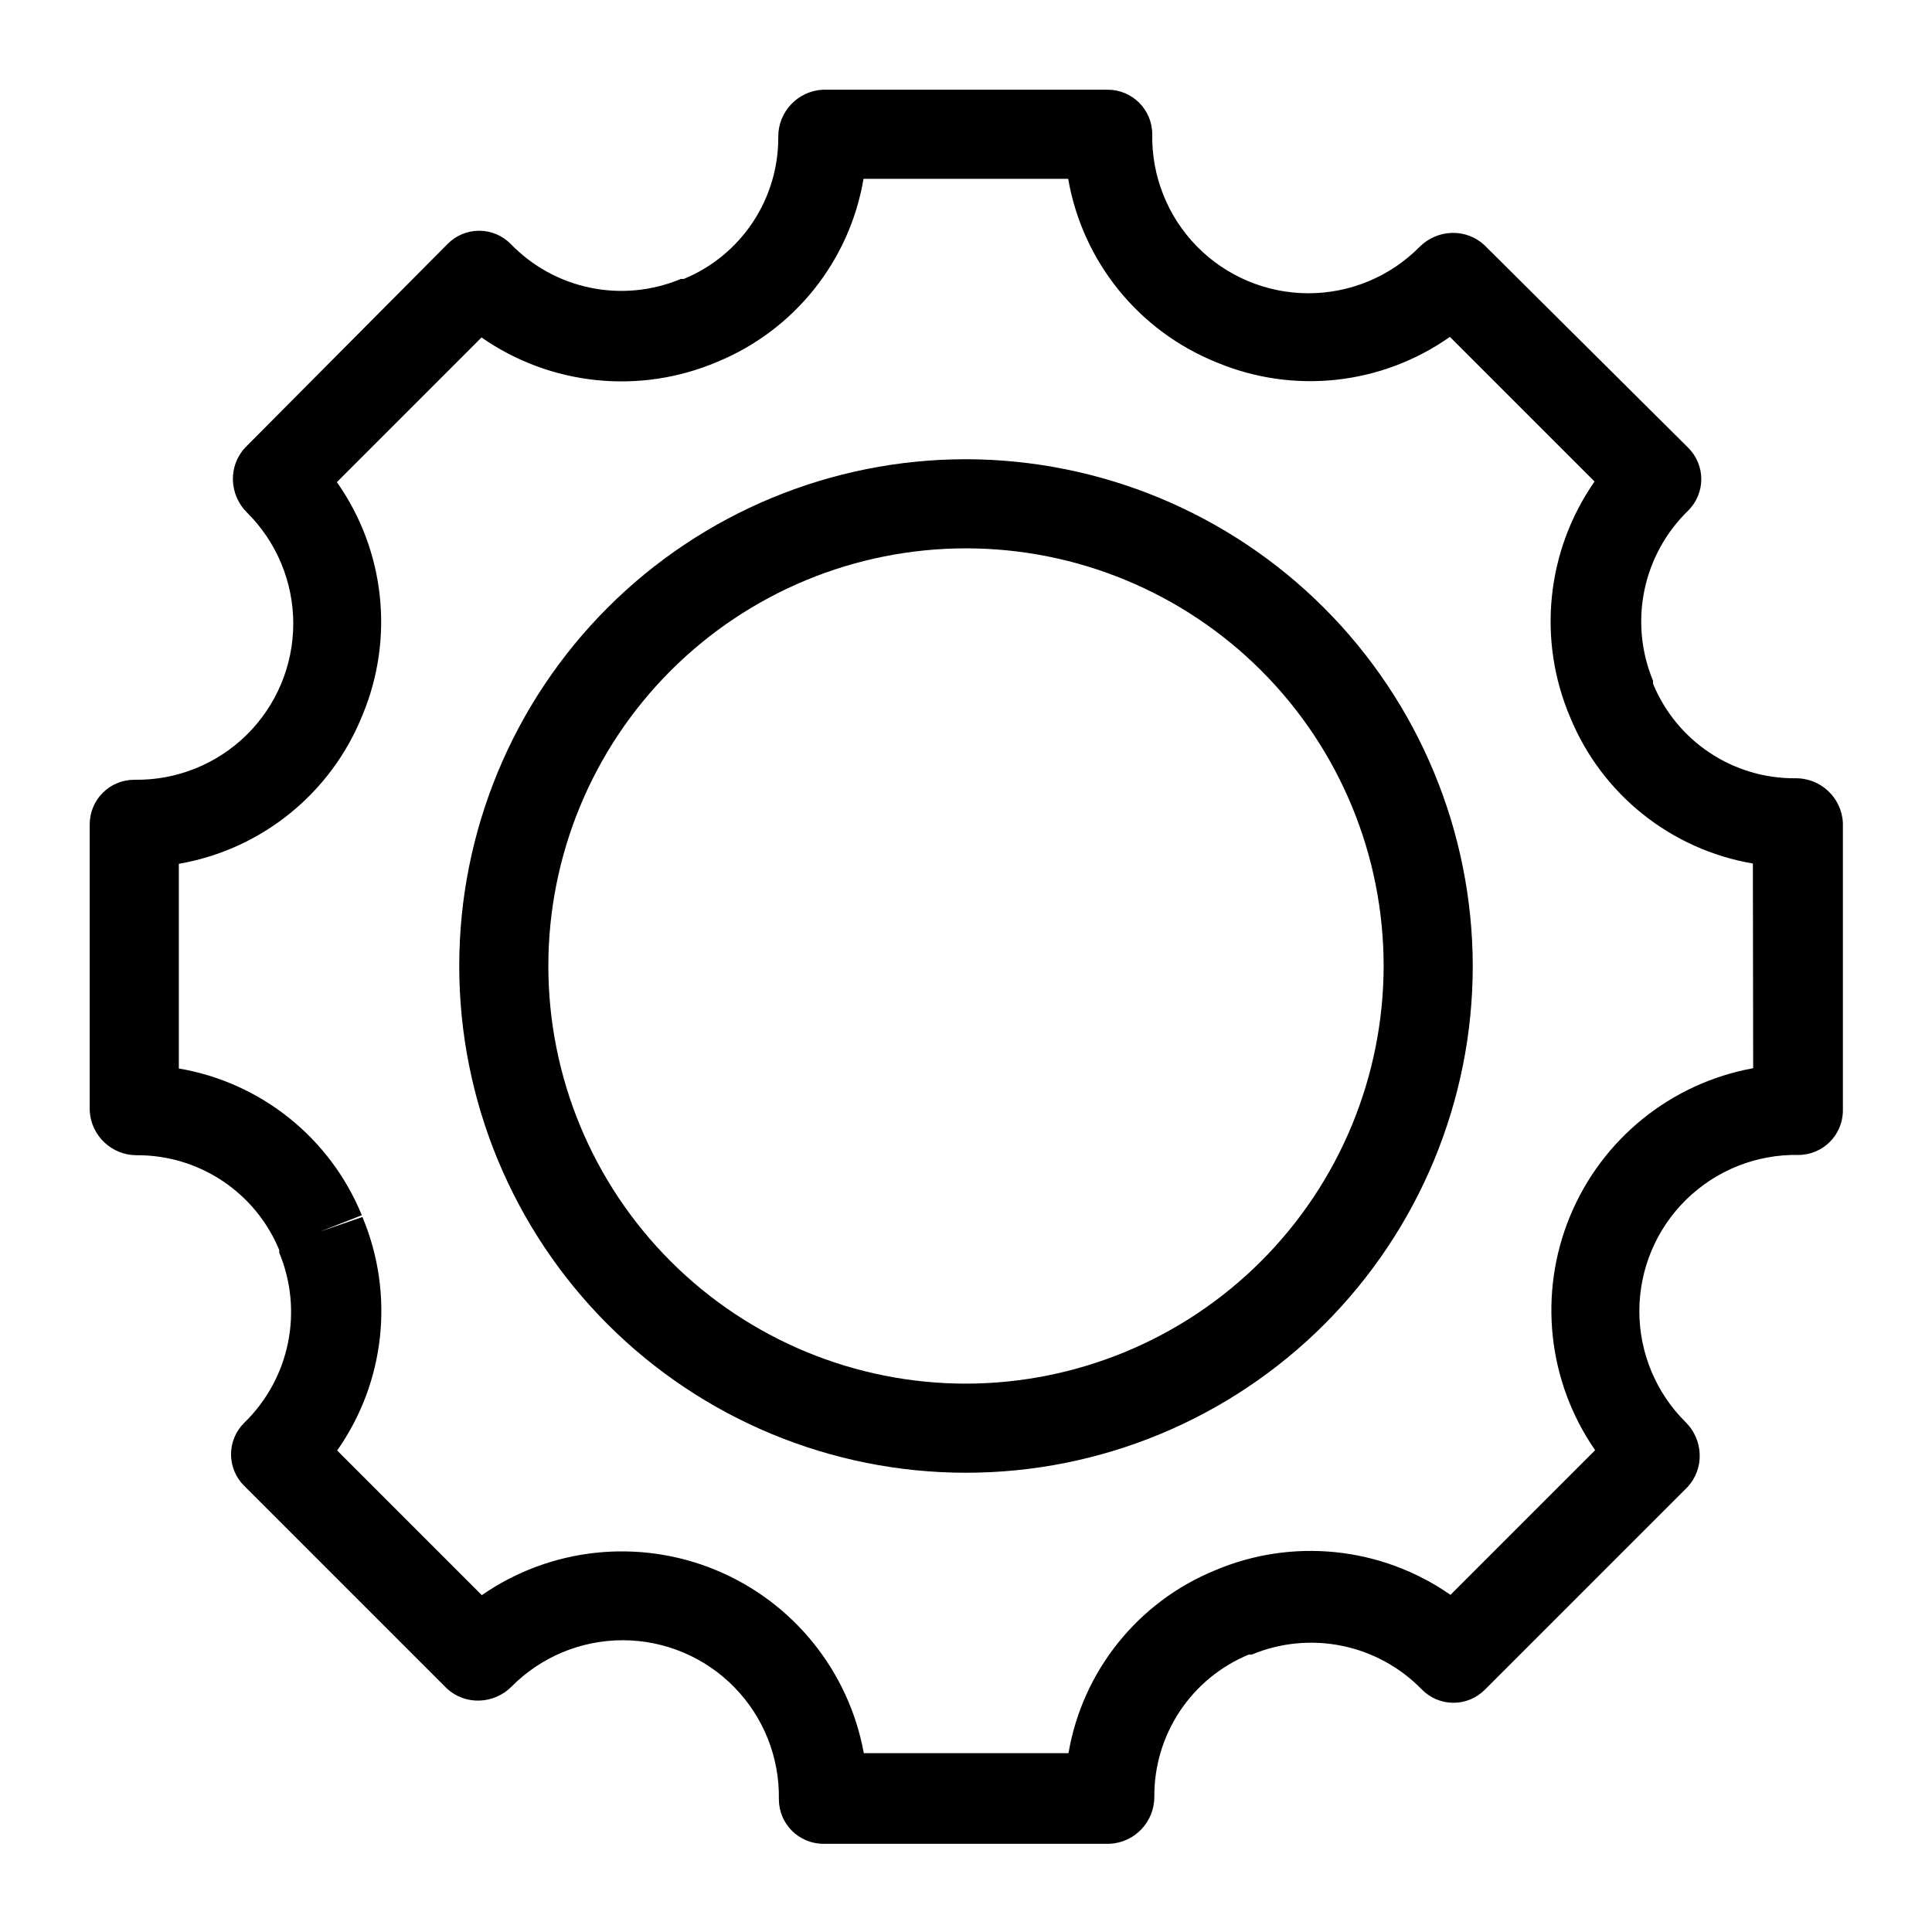 <?xml version="1.0" encoding="UTF-8"?>
<!-- Uploaded to: ICON Repo, www.iconrepo.com, Generator: ICON Repo Mixer Tools -->
<svg fill="#000000" width="800px" height="800px" version="1.1" viewBox="144 144 512 512" xmlns="http://www.w3.org/2000/svg">
 <g>
  <path d="m400 265.7c-35.621 0-69.777 14.148-94.965 39.332-25.184 25.188-39.332 59.344-39.332 94.965 0 35.617 14.148 69.773 39.332 94.961 25.188 25.184 59.344 39.336 94.965 39.336 35.617 0 69.773-14.152 94.961-39.336 25.184-25.188 39.336-59.344 39.336-94.961-0.062-35.602-14.234-69.723-39.406-94.895s-59.293-39.34-94.891-39.402zm0 244.98c-29.355 0-57.508-11.66-78.266-32.418-20.754-20.758-32.418-48.91-32.418-78.262 0-29.355 11.664-57.508 32.418-78.266 20.758-20.754 48.91-32.418 78.266-32.418 29.352 0 57.504 11.664 78.262 32.418 20.758 20.758 32.418 48.91 32.418 78.266-0.043 29.34-11.715 57.469-32.465 78.215-20.746 20.75-48.875 32.422-78.215 32.465z"/>
  <path d="m619.71 350.25c-8.051 0.047-15.934-2.312-22.637-6.773-6.703-4.457-11.922-10.816-14.992-18.258v-0.789c-3.156-7.582-3.957-15.938-2.301-23.98 1.656-8.047 5.695-15.406 11.59-21.125 2.231-2.203 3.488-5.207 3.488-8.344 0-3.137-1.258-6.141-3.488-8.344l-54-53.688c-2.328-2.16-5.41-3.316-8.582-3.227-3.231 0.086-6.301 1.41-8.582 3.699-7.797 7.887-18.438 12.316-29.527 12.297-11.094-0.023-21.715-4.496-29.484-12.414-7.766-7.922-12.031-18.629-11.836-29.719 0-6.523-5.285-11.809-11.809-11.809h-75.492c-6.652 0.336-11.859 5.856-11.809 12.516 0.047 8.051-2.312 15.934-6.773 22.637-4.457 6.703-10.816 11.922-18.258 14.992h-0.789c-7.578 3.18-15.941 3.992-23.988 2.332-8.051-1.656-15.41-5.707-21.117-11.621-2.203-2.231-5.207-3.484-8.344-3.484-3.137 0-6.141 1.254-8.344 3.484l-53.688 54.004c-2.16 2.328-3.316 5.406-3.227 8.578 0.086 3.231 1.41 6.301 3.699 8.582 7.887 7.797 12.316 18.438 12.297 29.531-0.023 11.094-4.496 21.711-12.414 29.48-7.922 7.766-18.629 12.031-29.719 11.836-6.523 0-11.809 5.285-11.809 11.809v75.887c0.336 6.652 5.856 11.859 12.516 11.809 8.07-0.035 15.965 2.336 22.68 6.809s11.949 10.844 15.027 18.301v0.711c3.156 7.582 3.957 15.938 2.301 23.98-1.656 8.047-5.695 15.406-11.59 21.125-2.231 2.203-3.484 5.207-3.484 8.344 0 3.137 1.254 6.141 3.484 8.344l53.688 53.688c2.328 2.16 5.41 3.316 8.582 3.227 3.227-0.086 6.301-1.41 8.578-3.699 7.801-7.887 18.438-12.316 29.531-12.297 11.094 0.023 21.715 4.496 29.48 12.414 7.769 7.922 12.031 18.629 11.84 29.719 0 6.523 5.285 11.809 11.805 11.809h75.887c6.652-0.336 11.859-5.856 11.809-12.516-0.043-8.051 2.316-15.934 6.773-22.637 4.461-6.703 10.816-11.922 18.262-14.992h0.789-0.004c7.582-3.156 15.941-3.957 23.984-2.301 8.043 1.656 15.402 5.695 21.125 11.59 2.203 2.231 5.207 3.484 8.344 3.484 3.133 0 6.141-1.254 8.344-3.484l53.688-53.688c2.156-2.328 3.316-5.41 3.227-8.582-0.086-3.227-1.41-6.301-3.699-8.578-7.891-7.801-12.32-18.438-12.297-29.531 0.02-11.094 4.492-21.715 12.414-29.48 7.918-7.769 18.625-12.031 29.719-11.836 6.519 0 11.805-5.289 11.805-11.809v-76.203c-0.336-6.715-5.949-11.945-12.672-11.809zm-11.102 76.832c-21.785 3.977-40.059 18.742-48.523 39.203-8.469 20.465-5.965 43.828 6.644 62.031l-38.336 38.336c-18.332-12.773-41.949-15.211-62.504-6.453-20.387 8.391-35.02 26.68-38.73 48.41h-54.238c-3.977-21.785-18.742-40.059-39.203-48.523-20.465-8.469-43.824-5.965-62.031 6.644l-38.336-38.336c12.738-18.094 15.27-41.473 6.691-61.875l-11.18 3.856 11.02-4.328h0.004c-8.363-20.469-26.695-35.172-48.492-38.887v-54.238c21.941-3.801 40.352-18.695 48.648-39.359 8.523-20.391 5.969-43.734-6.769-61.797l38.336-38.336c18.332 12.773 41.949 15.211 62.504 6.457 20.406-8.406 35.047-26.73 38.73-48.492h54.238c3.801 21.941 18.695 40.352 39.359 48.648 20.391 8.523 43.734 5.969 61.797-6.769l38.336 38.336c-12.773 18.332-15.211 41.949-6.453 62.504 8.387 20.387 26.68 35.02 48.41 38.73z"/>
 </g>
</svg>